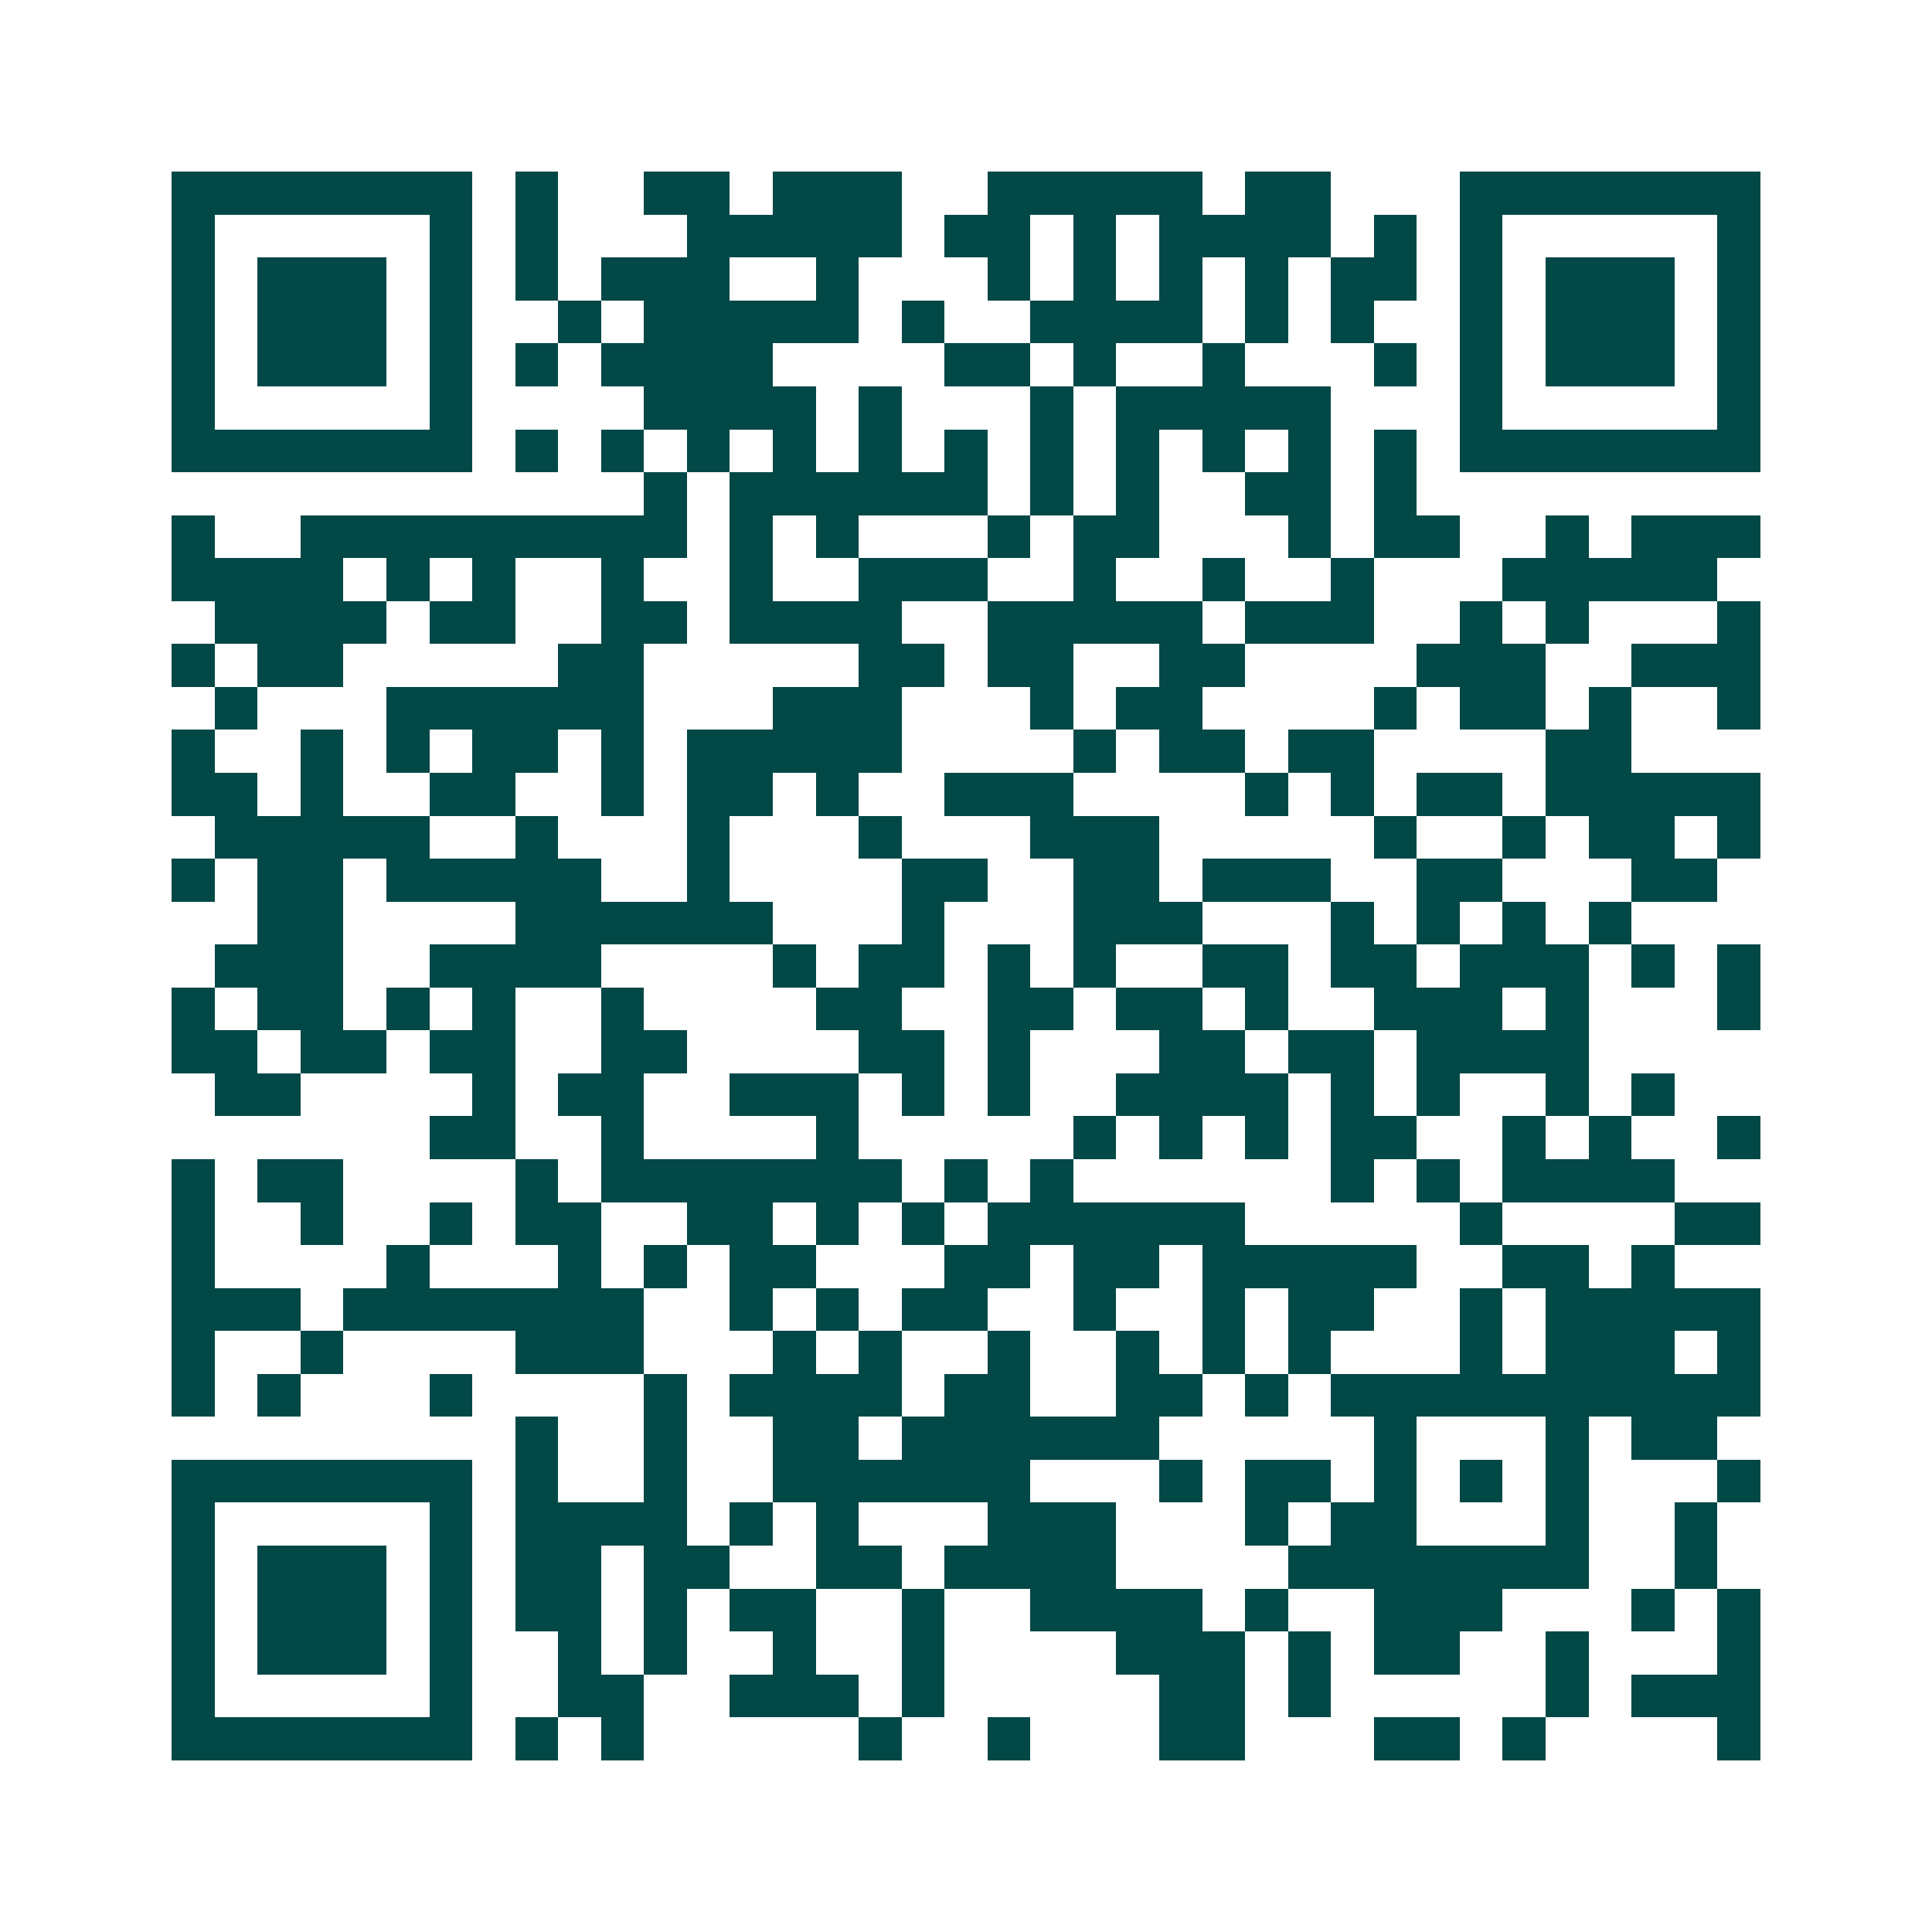<svg xmlns="http://www.w3.org/2000/svg" width="200" height="200" viewBox="0 0 45 45" shape-rendering="crispEdges"><path fill="#ffffff" d="M0 0h45v45H0z"/><path stroke="#014847" d="M4 4.5h7m1 0h1m2 0h2m1 0h3m2 0h5m1 0h2m3 0h7M4 5.5h1m5 0h1m1 0h1m3 0h5m1 0h2m1 0h1m1 0h4m1 0h1m1 0h1m5 0h1M4 6.5h1m1 0h3m1 0h1m1 0h1m1 0h3m2 0h1m3 0h1m1 0h1m1 0h1m1 0h1m1 0h2m1 0h1m1 0h3m1 0h1M4 7.5h1m1 0h3m1 0h1m2 0h1m1 0h5m1 0h1m2 0h4m1 0h1m1 0h1m2 0h1m1 0h3m1 0h1M4 8.5h1m1 0h3m1 0h1m1 0h1m1 0h4m4 0h2m1 0h1m2 0h1m3 0h1m1 0h1m1 0h3m1 0h1M4 9.5h1m5 0h1m4 0h4m1 0h1m3 0h1m1 0h5m3 0h1m5 0h1M4 10.5h7m1 0h1m1 0h1m1 0h1m1 0h1m1 0h1m1 0h1m1 0h1m1 0h1m1 0h1m1 0h1m1 0h1m1 0h7M15 11.5h1m1 0h6m1 0h1m1 0h1m2 0h2m1 0h1M4 12.5h1m2 0h9m1 0h1m1 0h1m3 0h1m1 0h2m3 0h1m1 0h2m2 0h1m1 0h3M4 13.5h4m1 0h1m1 0h1m2 0h1m2 0h1m2 0h3m2 0h1m2 0h1m2 0h1m3 0h5M5 14.5h4m1 0h2m2 0h2m1 0h4m2 0h5m1 0h3m2 0h1m1 0h1m3 0h1M4 15.5h1m1 0h2m5 0h2m5 0h2m1 0h2m2 0h2m4 0h3m2 0h3M5 16.5h1m3 0h6m3 0h3m3 0h1m1 0h2m4 0h1m1 0h2m1 0h1m2 0h1M4 17.5h1m2 0h1m1 0h1m1 0h2m1 0h1m1 0h5m4 0h1m1 0h2m1 0h2m4 0h2M4 18.5h2m1 0h1m2 0h2m2 0h1m1 0h2m1 0h1m2 0h3m4 0h1m1 0h1m1 0h2m1 0h5M5 19.5h5m2 0h1m3 0h1m3 0h1m3 0h3m5 0h1m2 0h1m1 0h2m1 0h1M4 20.5h1m1 0h2m1 0h5m2 0h1m4 0h2m2 0h2m1 0h3m2 0h2m3 0h2M6 21.5h2m4 0h6m3 0h1m3 0h3m3 0h1m1 0h1m1 0h1m1 0h1M5 22.5h3m2 0h4m4 0h1m1 0h2m1 0h1m1 0h1m2 0h2m1 0h2m1 0h3m1 0h1m1 0h1M4 23.5h1m1 0h2m1 0h1m1 0h1m2 0h1m4 0h2m2 0h2m1 0h2m1 0h1m2 0h3m1 0h1m3 0h1M4 24.5h2m1 0h2m1 0h2m2 0h2m4 0h2m1 0h1m3 0h2m1 0h2m1 0h4M5 25.5h2m4 0h1m1 0h2m2 0h3m1 0h1m1 0h1m2 0h4m1 0h1m1 0h1m2 0h1m1 0h1M10 26.5h2m2 0h1m4 0h1m5 0h1m1 0h1m1 0h1m1 0h2m2 0h1m1 0h1m2 0h1M4 27.5h1m1 0h2m4 0h1m1 0h7m1 0h1m1 0h1m6 0h1m1 0h1m1 0h4M4 28.5h1m2 0h1m2 0h1m1 0h2m2 0h2m1 0h1m1 0h1m1 0h6m5 0h1m4 0h2M4 29.5h1m4 0h1m3 0h1m1 0h1m1 0h2m3 0h2m1 0h2m1 0h5m2 0h2m1 0h1M4 30.5h3m1 0h7m2 0h1m1 0h1m1 0h2m2 0h1m2 0h1m1 0h2m2 0h1m1 0h5M4 31.5h1m2 0h1m4 0h3m3 0h1m1 0h1m2 0h1m2 0h1m1 0h1m1 0h1m3 0h1m1 0h3m1 0h1M4 32.5h1m1 0h1m3 0h1m4 0h1m1 0h4m1 0h2m2 0h2m1 0h1m1 0h10M12 33.5h1m2 0h1m2 0h2m1 0h6m5 0h1m3 0h1m1 0h2M4 34.5h7m1 0h1m2 0h1m2 0h6m3 0h1m1 0h2m1 0h1m1 0h1m1 0h1m3 0h1M4 35.5h1m5 0h1m1 0h4m1 0h1m1 0h1m3 0h3m3 0h1m1 0h2m3 0h1m2 0h1M4 36.5h1m1 0h3m1 0h1m1 0h2m1 0h2m2 0h2m1 0h4m4 0h7m2 0h1M4 37.5h1m1 0h3m1 0h1m1 0h2m1 0h1m1 0h2m2 0h1m2 0h4m1 0h1m2 0h3m3 0h1m1 0h1M4 38.5h1m1 0h3m1 0h1m2 0h1m1 0h1m2 0h1m2 0h1m4 0h3m1 0h1m1 0h2m2 0h1m3 0h1M4 39.5h1m5 0h1m2 0h2m2 0h3m1 0h1m5 0h2m1 0h1m5 0h1m1 0h3M4 40.5h7m1 0h1m1 0h1m5 0h1m2 0h1m3 0h2m3 0h2m1 0h1m4 0h1"/></svg>
